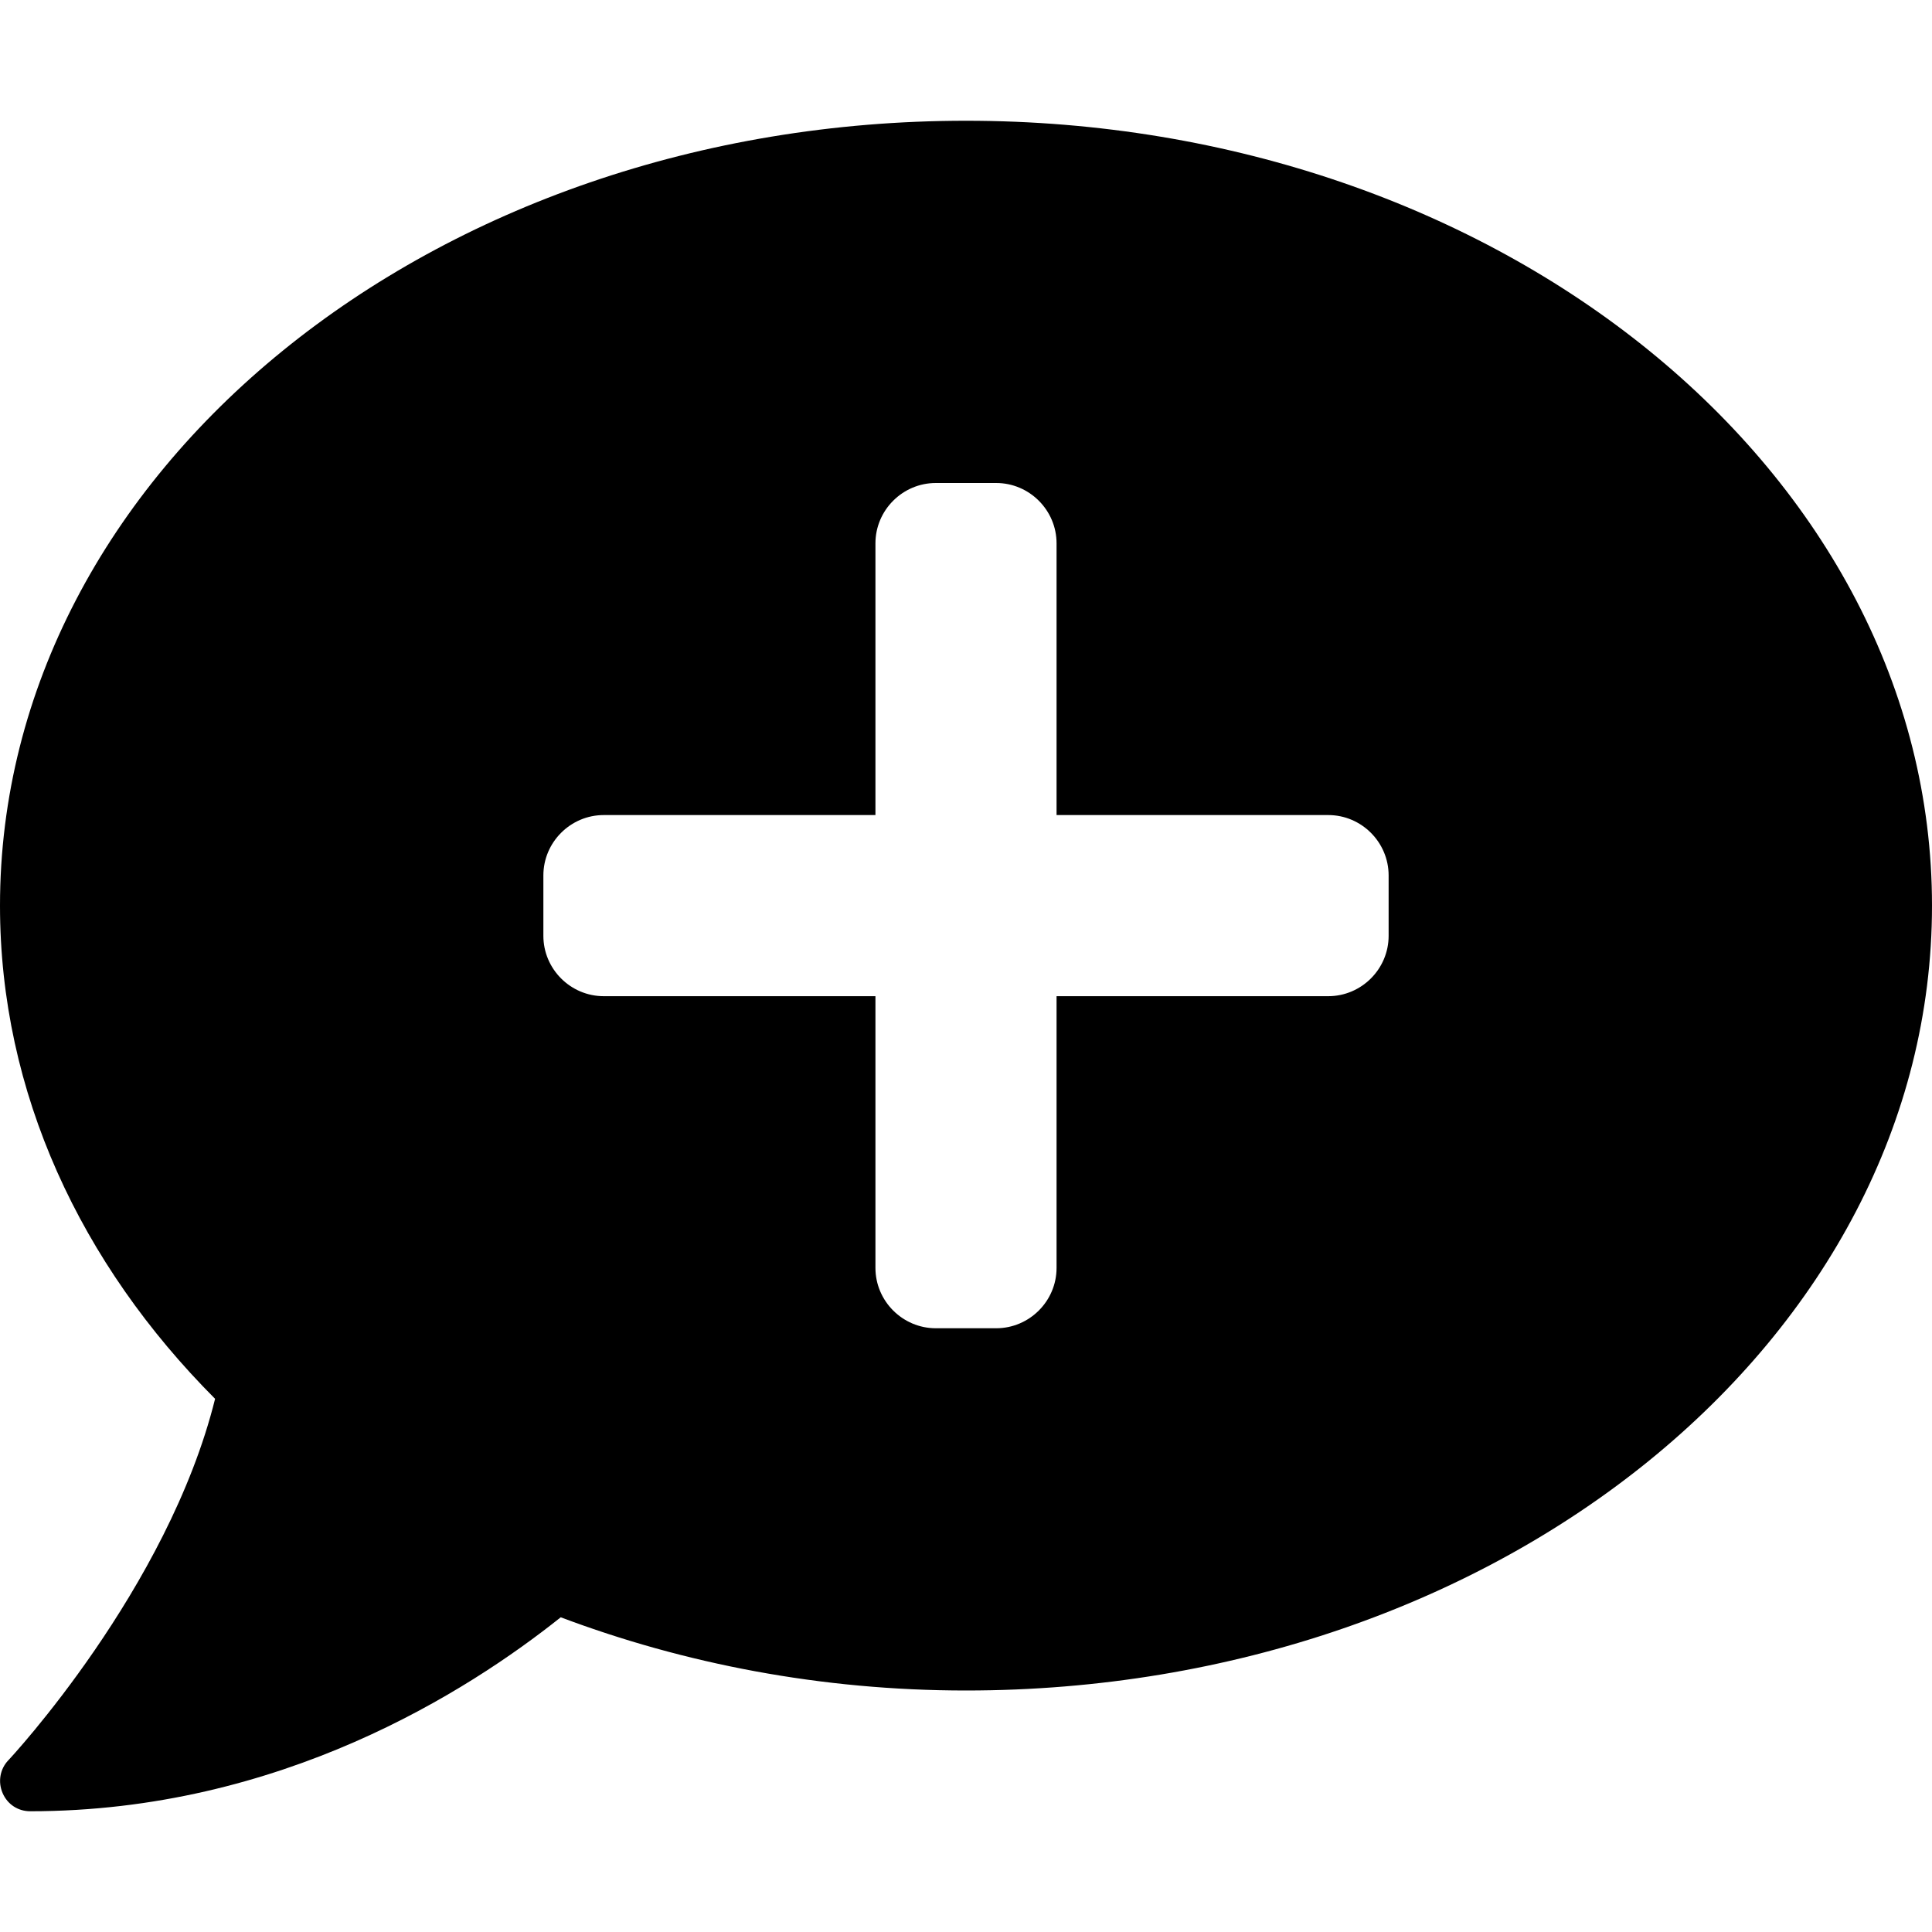 <svg xmlns="http://www.w3.org/2000/svg" viewBox="0 0 512 512"><!-- Font Awesome Pro 5.15.4 by @fontawesome - https://fontawesome.com License - https://fontawesome.com/license (Commercial License) --><path d="M256 32C114.6 32 0 125.1 0 240c0 49.6 21.4 95 57 130.7C44.5 421.1 2.7 466 2.2 466.5c-2.2 2.3-2.8 5.7-1.5 8.7S4.8 480 8 480c66.3 0 116-31.8 140.6-51.4 32.7 12.3 69 19.4 107.4 19.4 141.4 0 256-93.1 256-208S397.4 32 256 32zm112 216c0 8.8-7.2 16-16 16h-72v72c0 8.8-7.2 16-16 16h-16c-8.8 0-16-7.2-16-16v-72h-72c-8.8 0-16-7.2-16-16v-16c0-8.8 7.2-16 16-16h72v-72c0-8.8 7.2-16 16-16h16c8.8 0 16 7.2 16 16v72h72c8.8 0 16 7.2 16 16v16z"/></svg>